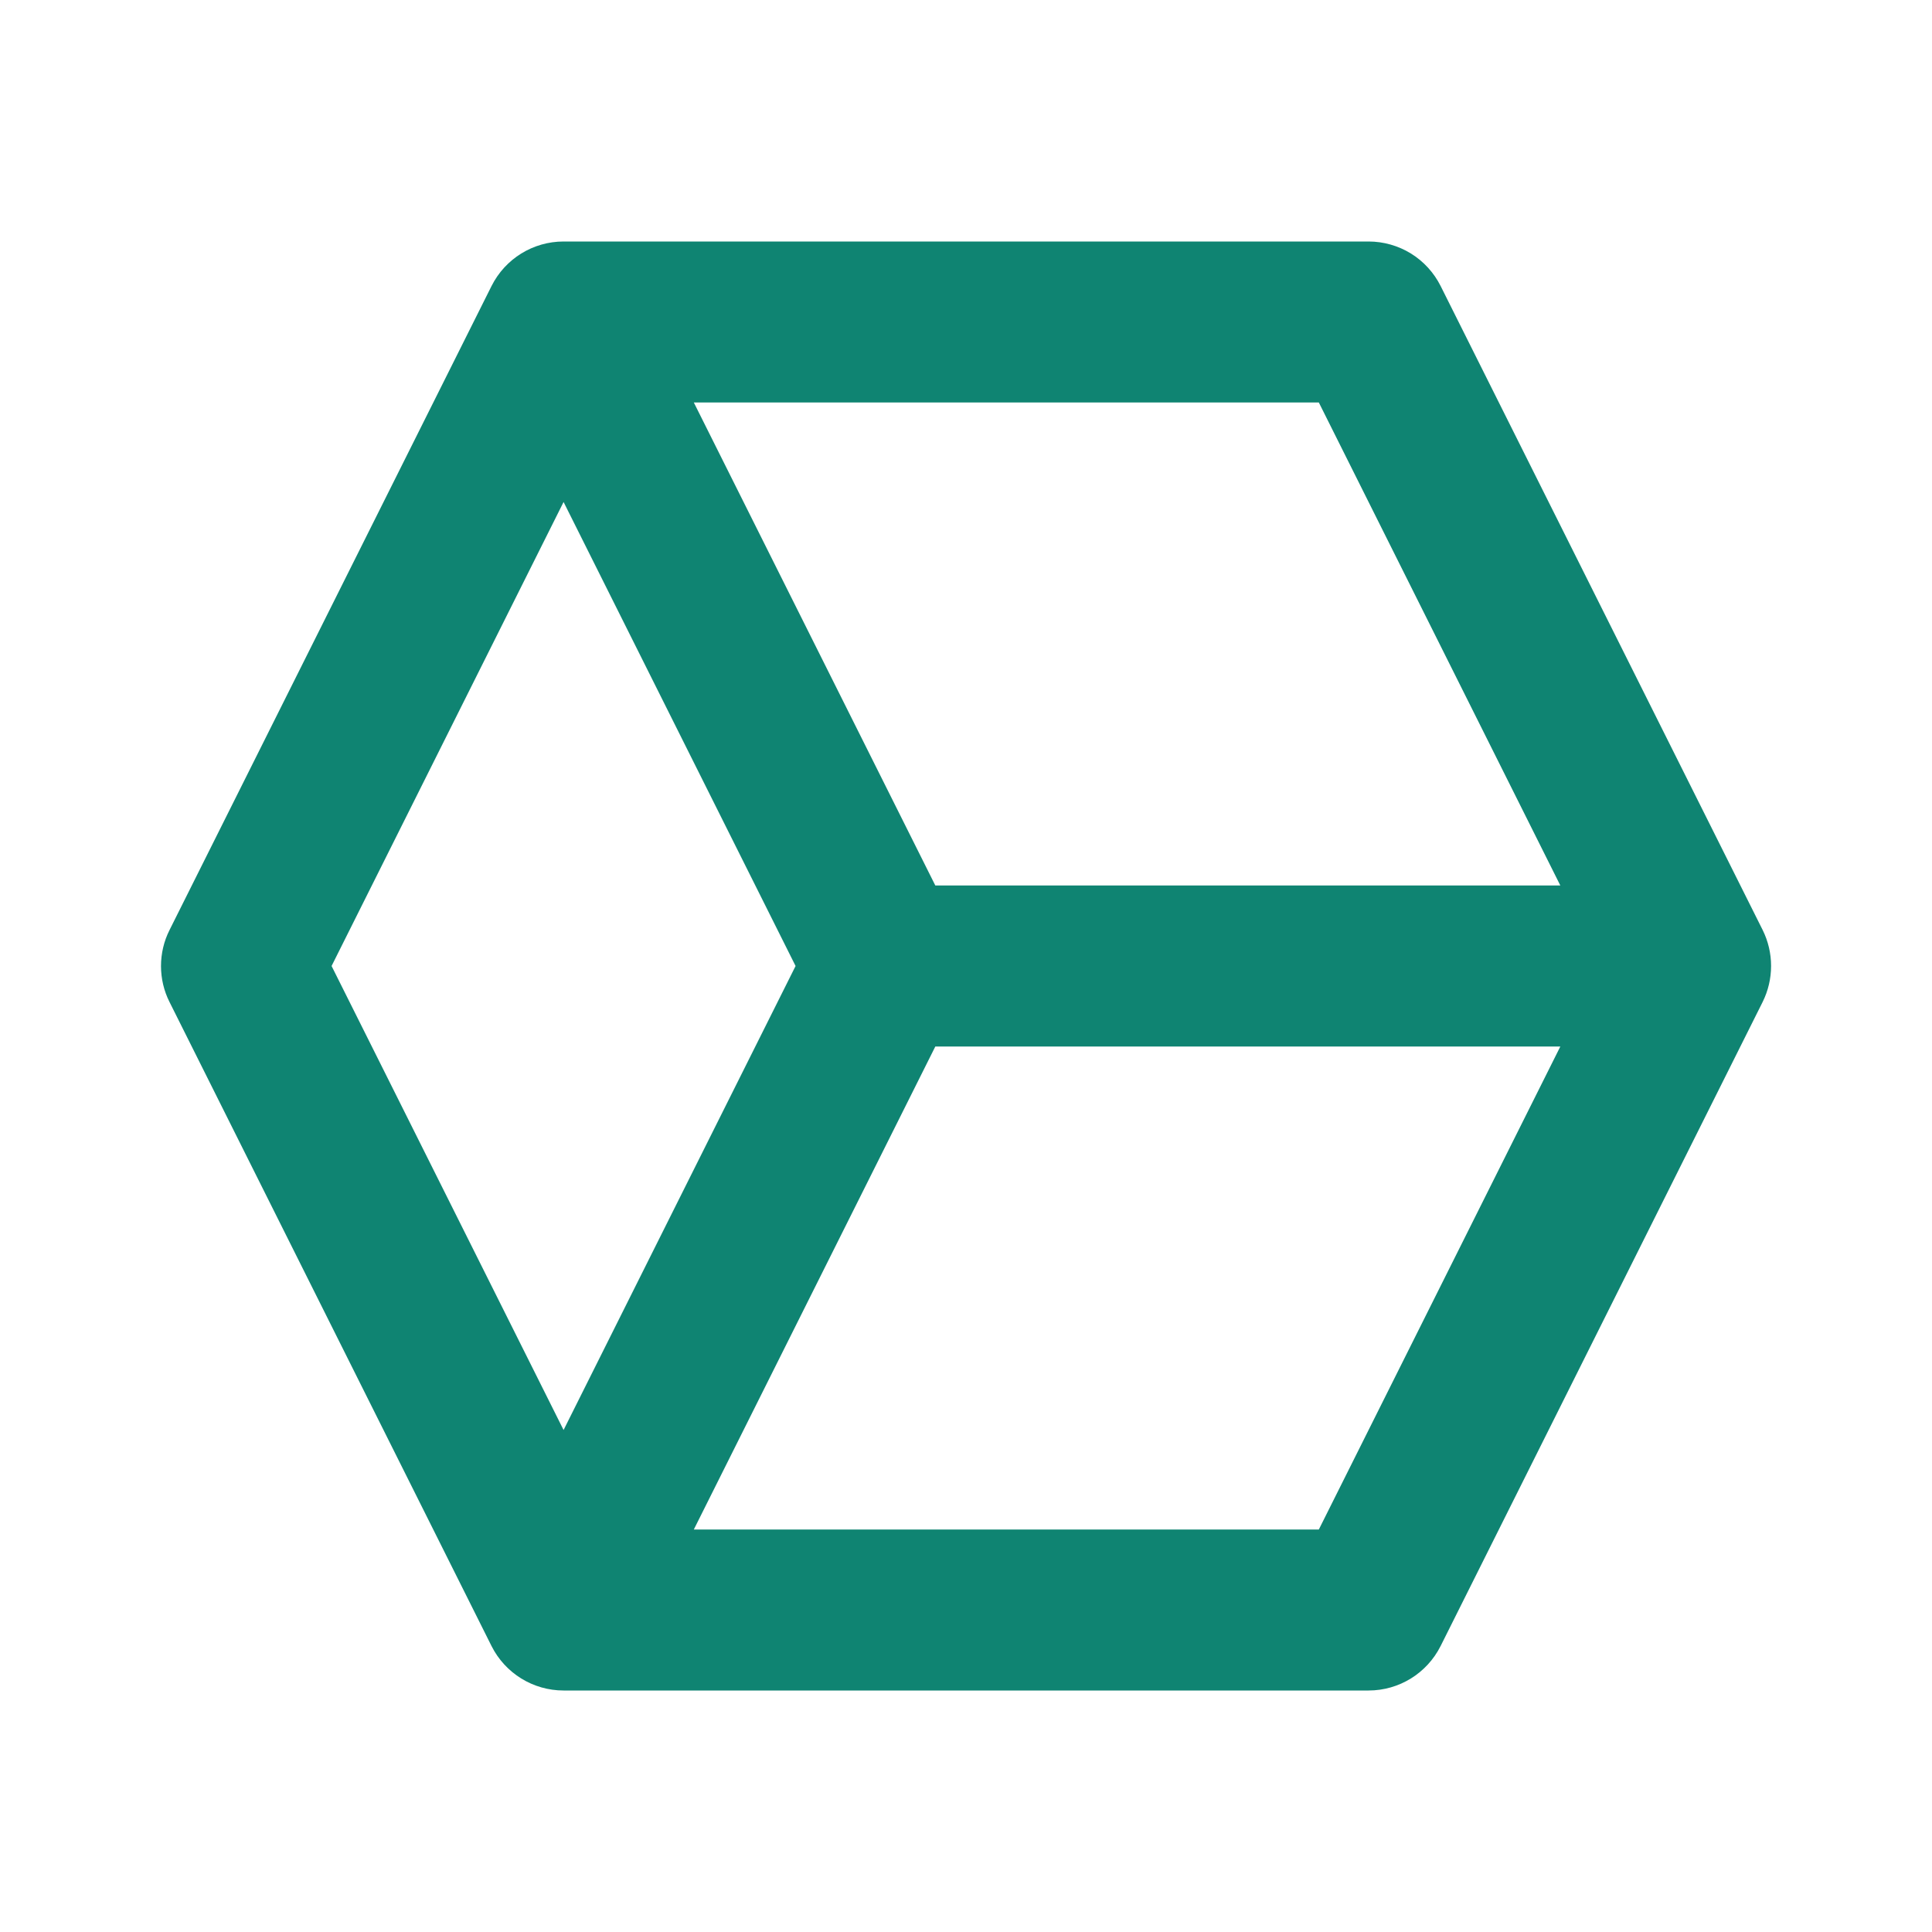 <svg xmlns="http://www.w3.org/2000/svg" width="24" height="24" viewBox="0 0 24 24" fill="none"><path d="M17.896 3.553C17.813 3.387 17.685 3.247 17.527 3.149C17.369 3.052 17.186 3 17.001 3H7.001C6.622 3 6.276 3.214 6.106 3.553L2.106 11.553C2.036 11.692 2 11.845 2 12.001C2 12.156 2.036 12.309 2.106 12.448L6.106 20.448C6.276 20.786 6.622 21 7.001 21H17.001C17.38 21 17.726 20.786 17.896 20.447L21.896 12.447C21.965 12.308 22.001 12.155 22.001 11.999C22.001 11.844 21.965 11.691 21.896 11.552L17.896 3.553ZM19.383 11H11.619L8.619 5H16.383L19.383 11ZM4.119 12L7.001 6.236L9.883 12L7.001 17.764L4.119 12ZM16.383 19H8.619L11.619 13H19.383L16.383 19Z" fill="#0F8472"></path></svg>